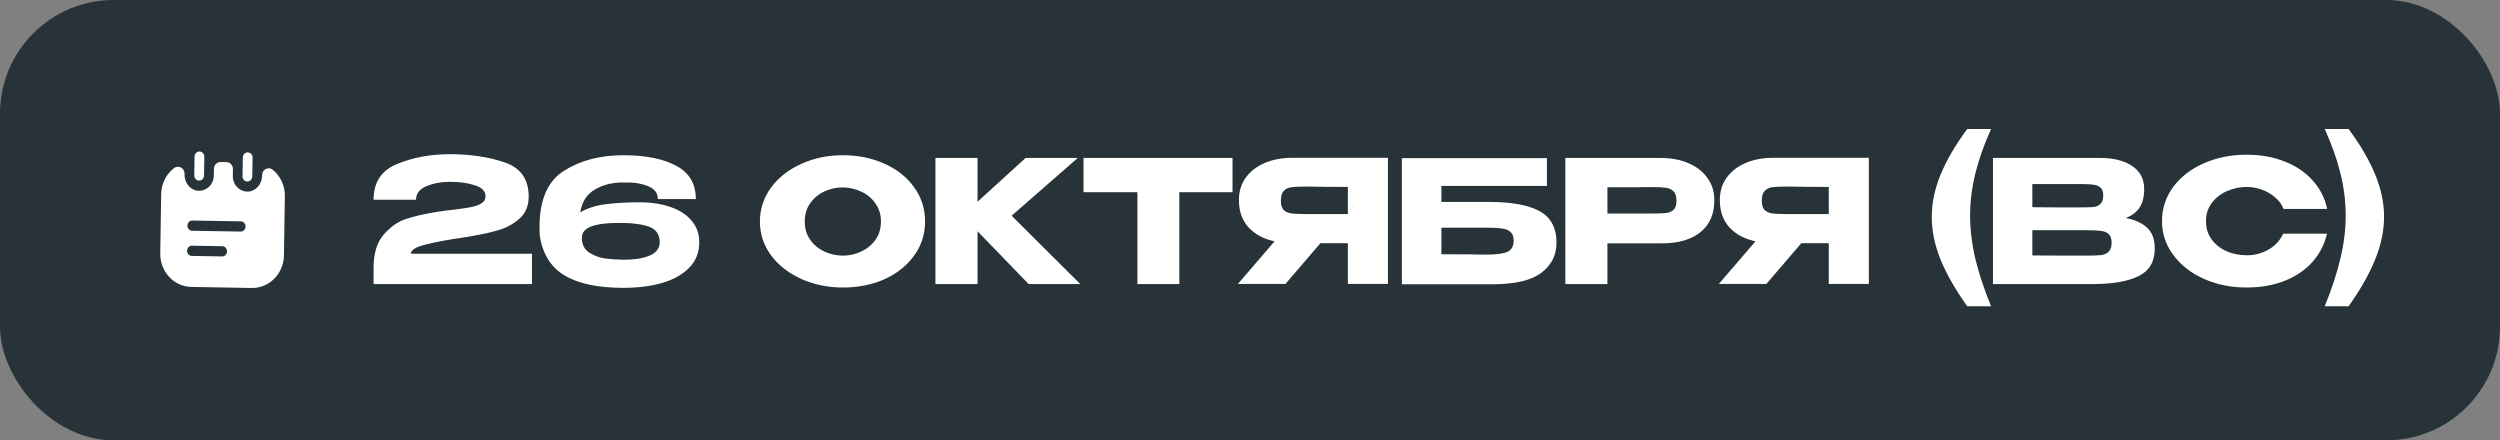 <?xml version="1.0" encoding="UTF-8"?> <svg xmlns="http://www.w3.org/2000/svg" width="176" height="31" viewBox="0 0 176 31" fill="none"><rect x="0" y="0" width="176" height="31" fill="#808080" stroke="none"/><rect width="176" height="31" rx="8" fill="#273338"></rect><path d="M37.448 17.864V20H26.3V18.86C26.3 17.836 26.54 17.052 27.02 16.508C27.5 15.956 28.032 15.588 28.616 15.404C29.208 15.212 29.932 15.048 30.788 14.912C31.124 14.856 31.492 14.808 31.892 14.768C32.42 14.704 32.832 14.644 33.128 14.588C33.432 14.532 33.684 14.444 33.884 14.324C34.084 14.196 34.184 14.028 34.184 13.82C34.184 13.468 33.94 13.212 33.452 13.052C32.964 12.884 32.372 12.8 31.676 12.8C31.012 12.808 30.448 12.916 29.984 13.124C29.52 13.324 29.288 13.636 29.288 14.06H26.3C26.3 12.828 26.856 11.988 27.968 11.54C29.08 11.084 30.316 10.856 31.676 10.856C33.124 10.856 34.408 11.048 35.528 11.432C36.656 11.816 37.22 12.62 37.22 13.844C37.22 14.484 37.008 14.996 36.584 15.38C36.16 15.756 35.68 16.024 35.144 16.184C34.616 16.344 34.024 16.48 33.368 16.592L32.984 16.664C32.944 16.664 32.816 16.684 32.6 16.724C31.536 16.876 30.656 17.04 29.96 17.216C29.272 17.384 28.928 17.6 28.928 17.864H37.448ZM49.227 17.06C49.227 17.78 48.987 18.38 48.507 18.86C48.035 19.34 47.395 19.696 46.587 19.928C45.787 20.152 44.883 20.264 43.875 20.264C42.083 20.264 40.699 19.968 39.723 19.376C38.747 18.776 38.171 17.828 37.995 16.532C37.987 16.404 37.983 16.22 37.983 15.98C37.983 14.06 38.559 12.74 39.711 12.02C40.863 11.292 42.251 10.928 43.875 10.928C45.443 10.928 46.687 11.176 47.607 11.672C48.527 12.16 48.987 12.94 48.987 14.012H46.311C46.311 13.588 46.075 13.284 45.603 13.1C45.139 12.908 44.567 12.824 43.887 12.848C43.127 12.84 42.459 13.004 41.883 13.34C41.307 13.676 40.963 14.212 40.851 14.948C41.371 14.644 41.983 14.452 42.687 14.372C43.391 14.284 44.163 14.24 45.003 14.24C45.843 14.24 46.579 14.352 47.211 14.576C47.843 14.792 48.335 15.112 48.687 15.536C49.047 15.952 49.227 16.452 49.227 17.036V17.048V17.06ZM43.887 18.284C44.599 18.292 45.203 18.2 45.699 18.008C46.195 17.808 46.443 17.488 46.443 17.048C46.443 16.512 46.199 16.152 45.711 15.968C45.231 15.784 44.519 15.692 43.575 15.692C41.815 15.692 40.947 16.036 40.971 16.724H40.959C40.959 17.204 41.139 17.56 41.499 17.792C41.867 18.016 42.239 18.152 42.615 18.2C42.999 18.248 43.423 18.276 43.887 18.284ZM59.33 10.928C60.426 10.928 61.414 11.132 62.294 11.54C63.182 11.94 63.874 12.496 64.37 13.208C64.874 13.912 65.126 14.708 65.126 15.596C65.126 16.476 64.874 17.268 64.37 17.972C63.874 18.676 63.186 19.232 62.306 19.64C61.426 20.04 60.438 20.24 59.342 20.24C58.286 20.24 57.31 20.04 56.414 19.64C55.518 19.232 54.806 18.676 54.278 17.972C53.758 17.26 53.498 16.468 53.498 15.596C53.498 14.716 53.758 13.92 54.278 13.208C54.806 12.496 55.514 11.94 56.402 11.54C57.298 11.132 58.274 10.928 59.33 10.928ZM59.342 17.996C59.79 17.996 60.218 17.9 60.626 17.708C61.042 17.516 61.378 17.24 61.634 16.88C61.89 16.52 62.018 16.092 62.018 15.596C62.018 15.1 61.886 14.672 61.622 14.312C61.366 13.944 61.03 13.668 60.614 13.484C60.198 13.292 59.766 13.196 59.318 13.196C58.862 13.196 58.43 13.292 58.022 13.484C57.614 13.676 57.282 13.956 57.026 14.324C56.778 14.684 56.654 15.108 56.654 15.596C56.654 16.092 56.782 16.52 57.038 16.88C57.294 17.24 57.626 17.516 58.034 17.708C58.45 17.9 58.886 17.996 59.342 17.996ZM71.219 15.188L76.055 20H72.419L68.819 16.28V20H65.855V11.12H68.819V14.204L72.203 11.12H75.875L71.219 15.188ZM76.281 13.52V11.12H86.769L76.281 13.52ZM86.769 11.12V13.532H83.025V20H80.073V13.532H76.281V11.12H86.769ZM95.262 15.068C95.27 14.556 95.27 14.336 95.262 14.408V15.068ZM97.71 19.988H94.89V17.12H92.958L90.498 19.988H87.15L89.73 16.988C88.946 16.82 88.33 16.488 87.882 15.992C87.442 15.496 87.222 14.868 87.222 14.108V14.06C87.222 13.476 87.378 12.964 87.69 12.524C88.01 12.076 88.454 11.728 89.022 11.48C89.598 11.232 90.258 11.108 91.002 11.108H97.71V19.988ZM91.818 13.136C91.41 13.136 91.098 13.152 90.882 13.184C90.674 13.216 90.502 13.304 90.366 13.448C90.238 13.592 90.174 13.82 90.174 14.132C90.174 14.428 90.238 14.644 90.366 14.78C90.502 14.908 90.674 14.988 90.882 15.02C91.098 15.052 91.41 15.068 91.818 15.068H91.83H94.89V13.16C93.69 13.16 92.81 13.152 92.25 13.136H91.818ZM104.763 14.216C105.939 14.216 106.879 14.324 107.583 14.54C108.295 14.748 108.803 15.06 109.107 15.476C109.419 15.892 109.575 16.42 109.575 17.06V17.096C109.575 17.96 109.223 18.66 108.519 19.196C107.823 19.732 106.695 20.004 105.135 20.012H98.691V11.132H108.903V13.088H101.475V14.216H104.763ZM104.655 17.924C105.335 17.924 105.823 17.86 106.119 17.732C106.415 17.596 106.563 17.328 106.563 16.928C106.563 16.664 106.491 16.468 106.347 16.34C106.211 16.204 106.011 16.12 105.747 16.088C105.491 16.048 105.127 16.028 104.655 16.028H104.643H101.475V17.9C102.979 17.9 103.939 17.908 104.355 17.924H104.655ZM116.907 11.12C117.651 11.12 118.307 11.244 118.875 11.492C119.451 11.74 119.895 12.088 120.207 12.536C120.527 12.976 120.687 13.488 120.687 14.072V14.12C120.687 15.08 120.359 15.824 119.703 16.352C119.047 16.872 118.151 17.132 117.015 17.132H113.163V20H110.199V11.12H116.907ZM116.379 15.032C116.795 15.032 117.103 15.02 117.303 14.996C117.511 14.972 117.683 14.896 117.819 14.768C117.955 14.64 118.023 14.428 118.023 14.132C118.023 13.828 117.955 13.608 117.819 13.472C117.683 13.336 117.507 13.252 117.291 13.22C117.075 13.188 116.771 13.172 116.379 13.172H115.983C115.823 13.172 115.543 13.176 115.143 13.184C114.743 13.184 114.083 13.184 113.163 13.184V15.032H116.367H116.379ZM129.118 15.068C129.126 14.556 129.126 14.336 129.118 14.408V15.068ZM131.566 19.988H128.746V17.12H126.814L124.354 19.988H121.006L123.586 16.988C122.802 16.82 122.186 16.488 121.738 15.992C121.298 15.496 121.078 14.868 121.078 14.108V14.06C121.078 13.476 121.234 12.964 121.546 12.524C121.866 12.076 122.31 11.728 122.878 11.48C123.454 11.232 124.114 11.108 124.858 11.108H131.566V19.988ZM125.674 13.136C125.266 13.136 124.954 13.152 124.738 13.184C124.53 13.216 124.358 13.304 124.222 13.448C124.094 13.592 124.03 13.82 124.03 14.132C124.03 14.428 124.094 14.644 124.222 14.78C124.358 14.908 124.53 14.988 124.738 15.02C124.954 15.052 125.266 15.068 125.674 15.068H125.686H128.746V13.16C127.546 13.16 126.666 13.152 126.106 13.136H125.674ZM138.492 21.56C137.652 20.376 137.024 19.276 136.608 18.26C136.2 17.236 135.996 16.236 135.996 15.26C135.996 14.3 136.2 13.32 136.608 12.32C137.016 11.312 137.644 10.232 138.492 9.08H140.172C139.668 10.2 139.296 11.256 139.056 12.248C138.816 13.232 138.696 14.208 138.696 15.176C138.696 16.152 138.816 17.156 139.056 18.188C139.304 19.22 139.676 20.344 140.172 21.56H138.492ZM149.653 15.344C150.325 15.48 150.833 15.716 151.177 16.052C151.521 16.38 151.693 16.852 151.693 17.468V17.516C151.693 18.42 151.317 19.06 150.565 19.436C149.821 19.804 148.749 19.992 147.349 20H147.325H146.857H140.305V11.12H147.901C148.829 11.128 149.569 11.32 150.121 11.696C150.673 12.072 150.949 12.604 150.949 13.292V13.34C150.949 13.86 150.841 14.284 150.625 14.612C150.409 14.94 150.085 15.184 149.653 15.344ZM146.509 14.6C146.909 14.6 147.201 14.592 147.385 14.576C147.577 14.552 147.737 14.48 147.865 14.36C148.001 14.24 148.069 14.04 148.069 13.76C148.069 13.504 148.005 13.32 147.877 13.208C147.749 13.096 147.585 13.028 147.385 13.004C147.185 12.972 146.893 12.956 146.509 12.956H146.497H143.077V14.588C143.901 14.588 144.445 14.592 144.709 14.6H145.285H146.509ZM146.905 17.996C147.353 17.996 147.689 17.984 147.913 17.96C148.137 17.928 148.317 17.848 148.453 17.72C148.589 17.584 148.657 17.372 148.657 17.084C148.657 16.804 148.589 16.604 148.453 16.484C148.317 16.356 148.137 16.28 147.913 16.256C147.689 16.224 147.353 16.208 146.905 16.208H146.893H143.077V17.984C144.205 17.984 145.005 17.988 145.477 17.996C145.957 17.996 146.285 17.996 146.461 17.996H146.905ZM152.205 15.572C152.205 14.684 152.465 13.884 152.985 13.172C153.513 12.46 154.229 11.904 155.133 11.504C156.045 11.096 157.053 10.892 158.157 10.892C159.149 10.892 160.045 11.052 160.845 11.372C161.645 11.684 162.301 12.128 162.813 12.704C163.325 13.272 163.665 13.94 163.833 14.708H160.761C160.641 14.388 160.437 14.112 160.149 13.88C159.869 13.64 159.553 13.46 159.201 13.34C158.849 13.22 158.505 13.16 158.169 13.16C157.697 13.16 157.237 13.256 156.789 13.448C156.349 13.64 155.989 13.92 155.709 14.288C155.437 14.648 155.301 15.076 155.301 15.572C155.301 16.068 155.437 16.5 155.709 16.868C155.981 17.228 156.333 17.504 156.765 17.696C157.205 17.88 157.673 17.972 158.169 17.972C158.721 17.972 159.229 17.84 159.693 17.576C160.165 17.312 160.513 16.936 160.737 16.448H163.821C163.645 17.208 163.301 17.876 162.789 18.452C162.277 19.02 161.625 19.46 160.833 19.772C160.041 20.084 159.149 20.24 158.157 20.24C157.061 20.24 156.057 20.036 155.145 19.628C154.241 19.22 153.525 18.66 152.997 17.948C152.469 17.236 152.205 16.444 152.205 15.572ZM163.662 21.56C164.158 20.344 164.526 19.22 164.766 18.188C165.014 17.156 165.138 16.152 165.138 15.176C165.138 14.208 165.018 13.232 164.778 12.248C164.538 11.256 164.166 10.2 163.662 9.08H165.342C166.19 10.232 166.818 11.312 167.226 12.32C167.634 13.32 167.838 14.3 167.838 15.26C167.838 16.236 167.63 17.236 167.214 18.26C166.806 19.276 166.182 20.376 165.342 21.56H163.662Z" fill="white"></path><path d="M14.015 12.714C13.822 12.71 13.674 12.546 13.677 12.35L13.698 11.019C13.701 10.823 13.854 10.664 14.047 10.667C14.239 10.67 14.388 10.835 14.385 11.03L14.364 12.357C14.361 12.557 14.207 12.717 14.015 12.714Z" fill="white"></path><path d="M17.412 12.776C17.219 12.773 17.07 12.608 17.073 12.413L17.094 11.082C17.097 10.881 17.255 10.726 17.443 10.729C17.636 10.733 17.785 10.897 17.782 11.093L17.761 12.419C17.758 12.62 17.604 12.78 17.412 12.776Z" fill="white"></path><path d="M19.198 11.946C18.899 11.707 18.46 11.924 18.454 12.32L18.453 12.368C18.445 12.926 18.052 13.435 17.515 13.483C16.895 13.54 16.381 13.025 16.39 12.395L16.398 11.899C16.402 11.637 16.199 11.419 15.947 11.414L15.526 11.407C15.274 11.403 15.064 11.614 15.06 11.877L15.052 12.373C15.046 12.75 14.853 13.081 14.566 13.262C14.524 13.29 14.478 13.313 14.432 13.336C14.39 13.359 14.344 13.377 14.294 13.391C14.239 13.409 14.179 13.422 14.114 13.426C14.041 13.434 13.968 13.433 13.895 13.422C13.83 13.416 13.771 13.401 13.716 13.381C13.671 13.366 13.625 13.346 13.58 13.322C13.534 13.297 13.489 13.272 13.448 13.243C13.163 13.028 12.985 12.662 12.991 12.276L12.992 12.228C12.997 11.861 12.625 11.635 12.325 11.788C12.32 11.792 12.315 11.792 12.311 11.797C12.292 11.806 12.278 11.815 12.26 11.829C12.246 11.844 12.227 11.853 12.213 11.867C12.084 11.97 11.967 12.087 11.869 12.214C11.818 12.271 11.775 12.332 11.738 12.393C11.733 12.398 11.728 12.403 11.724 12.412C11.681 12.473 11.644 12.544 11.611 12.611C11.601 12.62 11.597 12.625 11.596 12.634C11.568 12.691 11.54 12.748 11.52 12.81C11.506 12.833 11.501 12.852 11.492 12.876C11.463 12.947 11.444 13.018 11.424 13.089C11.405 13.156 11.39 13.227 11.38 13.299C11.37 13.351 11.364 13.403 11.359 13.461C11.353 13.527 11.348 13.594 11.347 13.661L11.282 17.84C11.262 19.124 12.245 20.181 13.477 20.201L17.721 20.273C18.954 20.294 19.969 19.27 19.989 17.987L20.054 13.808C20.066 13.049 19.728 12.38 19.198 11.946ZM15.633 18.052L13.507 18.016C13.319 18.013 13.166 17.848 13.169 17.653C13.172 17.452 13.33 17.293 13.518 17.296L15.644 17.332C15.837 17.335 15.986 17.5 15.982 17.7C15.979 17.896 15.826 18.055 15.633 18.052ZM16.935 16.303L13.534 16.246C13.346 16.243 13.193 16.078 13.196 15.883C13.199 15.682 13.358 15.523 13.546 15.526L16.946 15.583C17.138 15.586 17.292 15.751 17.288 15.951C17.285 16.147 17.127 16.307 16.935 16.303Z" fill="white"></path></svg> 
